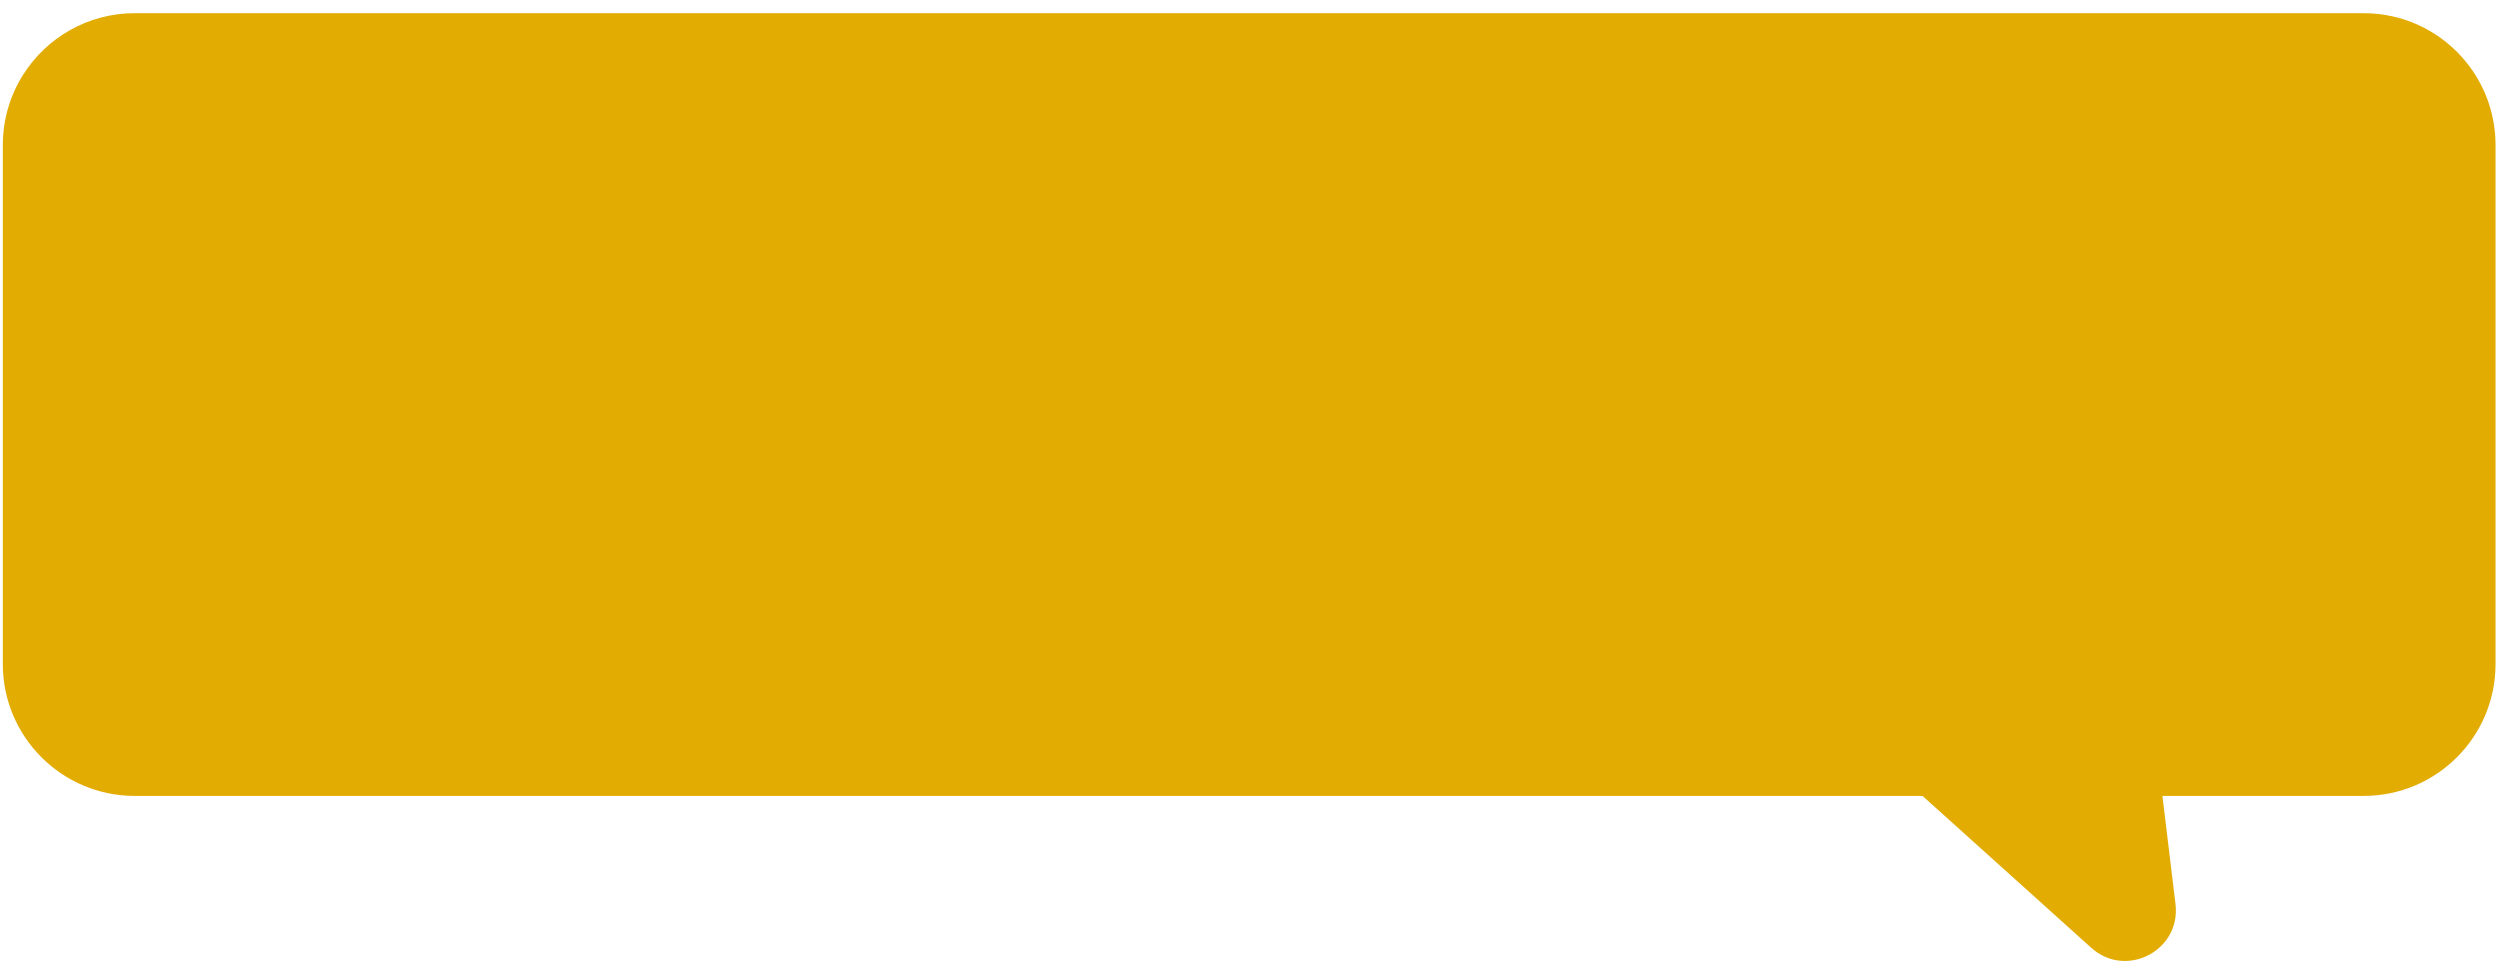 <?xml version="1.0" encoding="UTF-8"?> <svg xmlns="http://www.w3.org/2000/svg" width="154" height="60" viewBox="0 0 154 60" fill="none"><path d="M8.299 49.028H145.6C147.844 49.028 149.875 48.119 151.345 46.648C152.815 45.178 153.725 43.147 153.725 40.904V8.936C153.725 6.851 152.939 4.949 151.648 3.51C150.16 1.853 148.002 0.812 145.6 0.812H8.299C5.399 0.812 2.854 2.331 1.416 4.617C0.63 5.868 0.174 7.349 0.174 8.936V40.904C0.174 43.147 1.084 45.178 2.554 46.648C4.024 48.119 6.056 49.028 8.299 49.028Z" fill="#E2AC02"></path><path d="M132.664 44.55L134.01 55.69C134.356 58.553 130.966 60.314 128.822 58.385L113.451 44.55H132.664Z" fill="#E2AC02"></path></svg> 